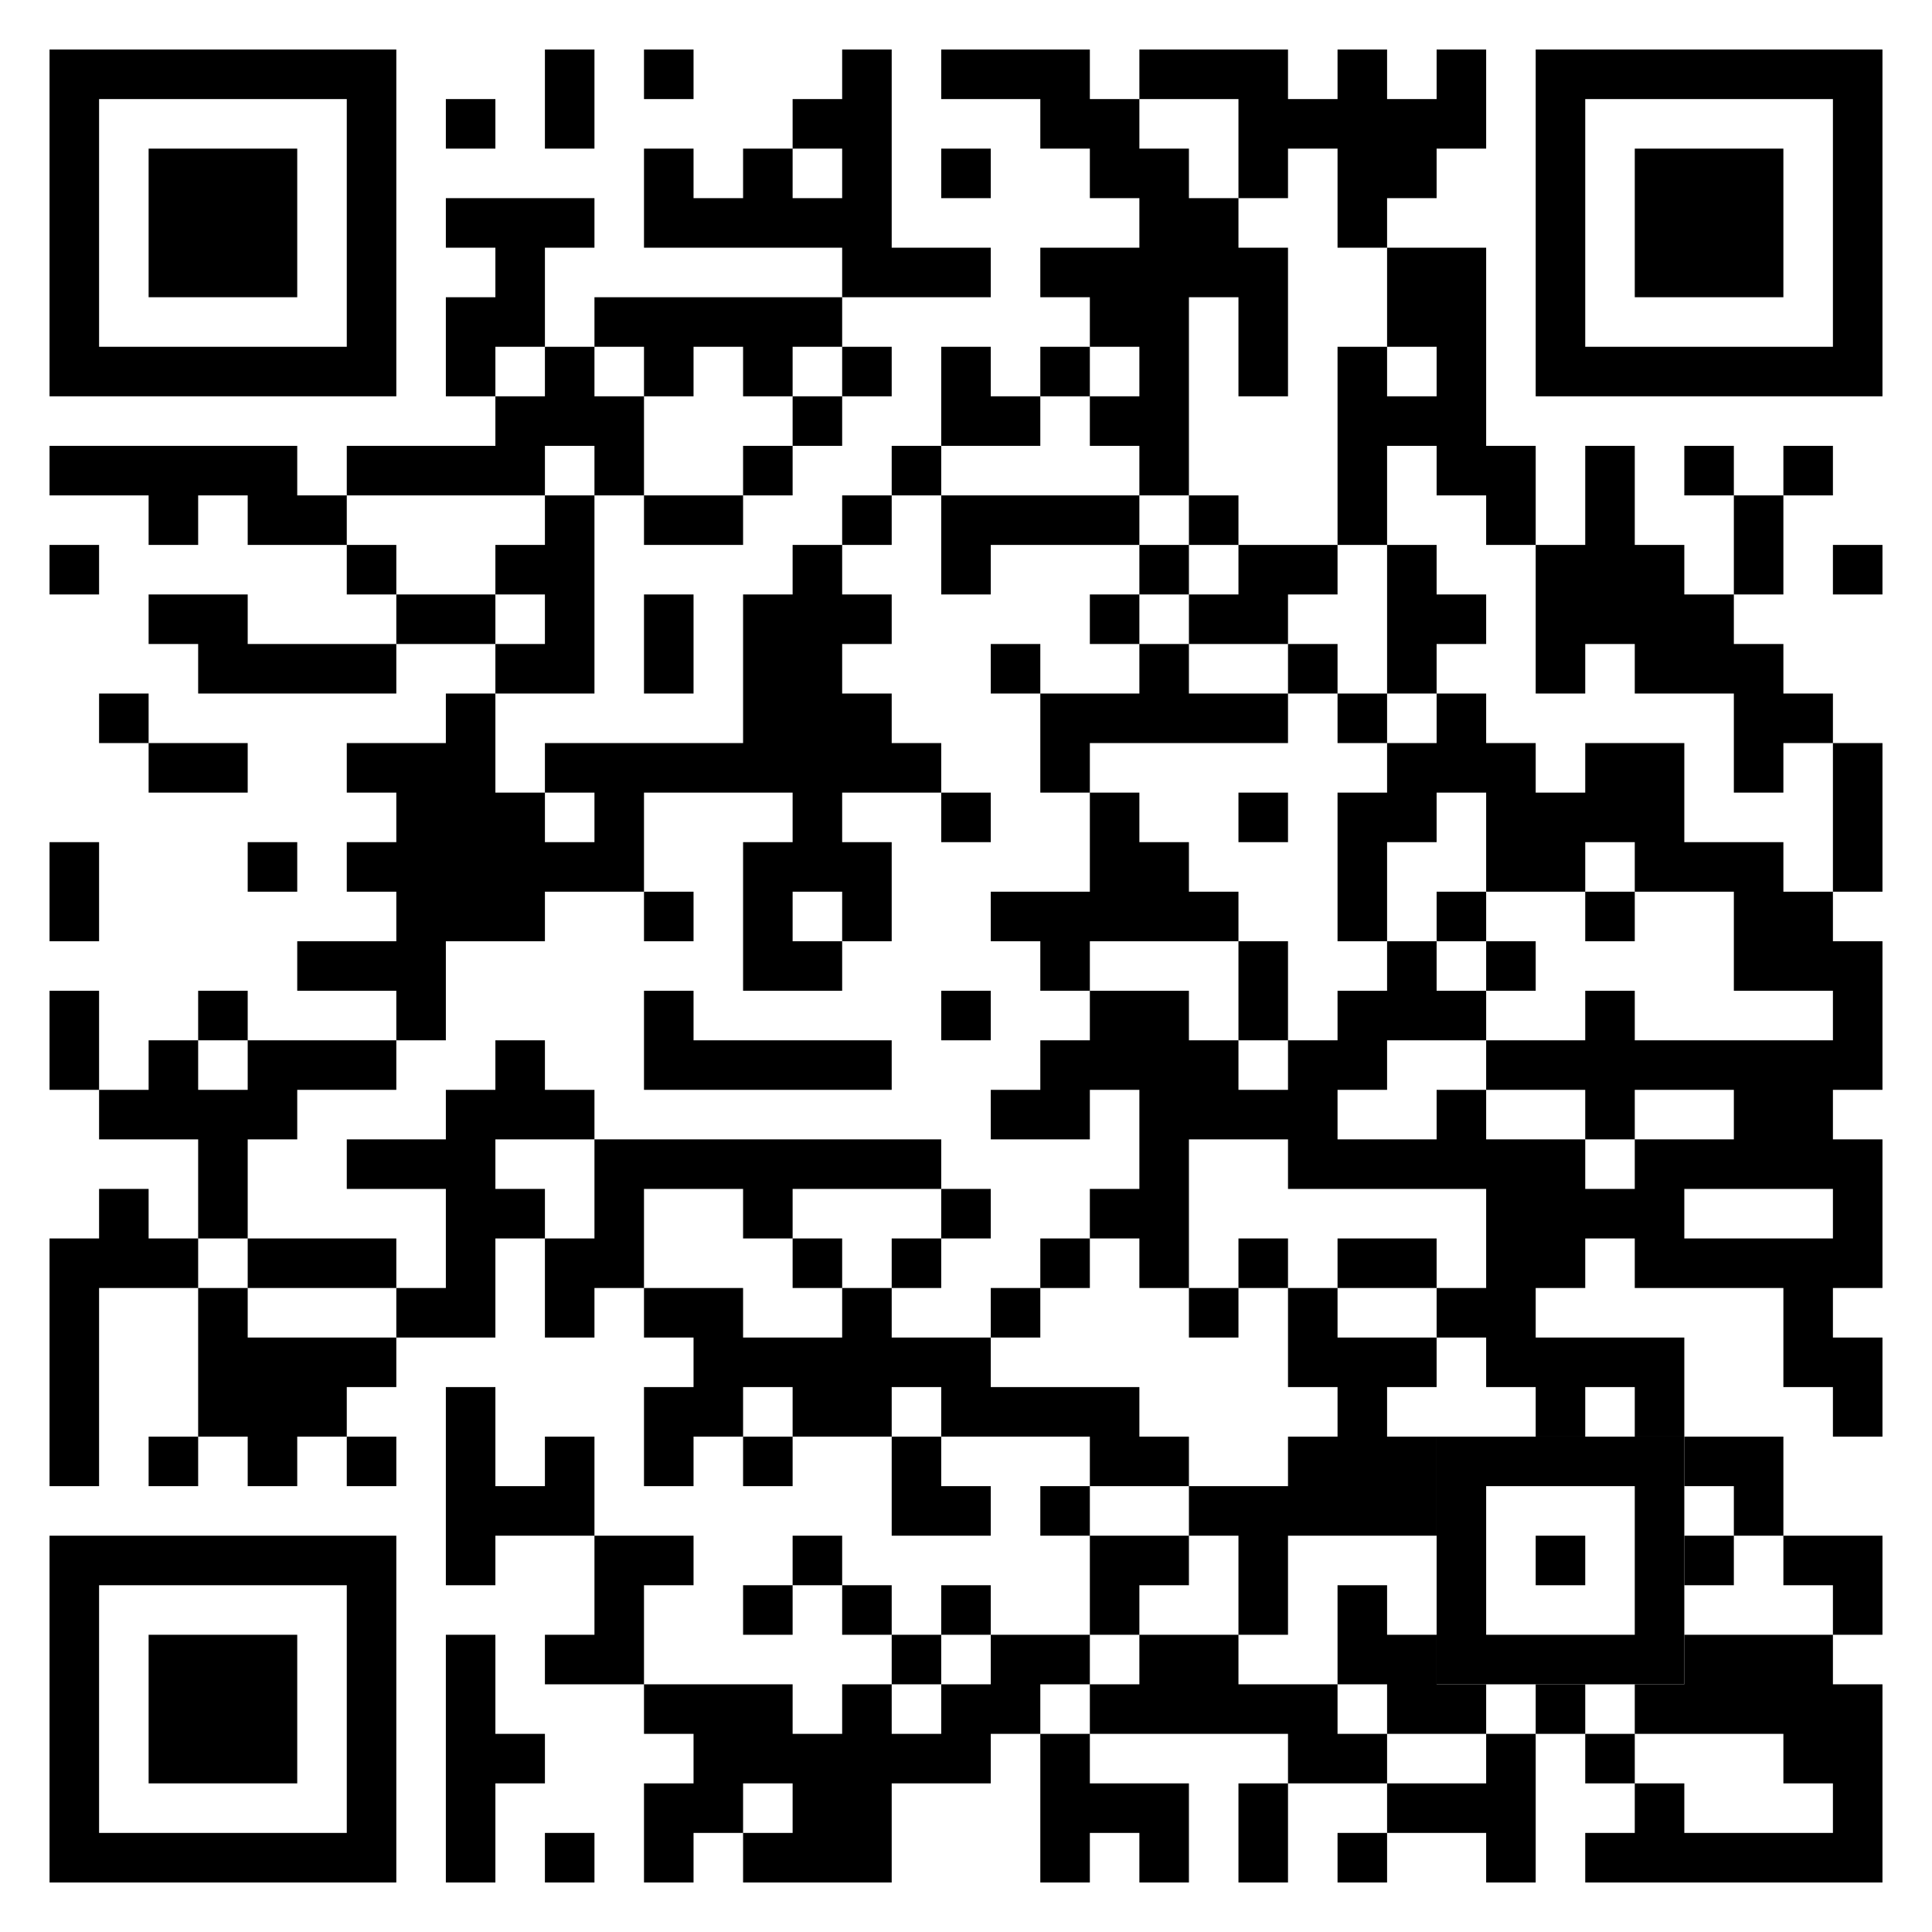 <svg width="198" height="198" viewBox="0 0 198 198" fill="none" xmlns="http://www.w3.org/2000/svg">
<rect x="0" y="0" width="198" height="198" fill="#808080" stroke="none"/>
<g clip-path="url(#clip0_96_8966)">
<path d="M198 0H0V198H198V0Z" fill="white"/>
<path fill-rule="evenodd" clip-rule="evenodd" d="M55.846 5.077H60.923V15.231H55.846V5.077ZM66 5.077H71.077V10.154H66V5.077ZM86.308 5.077H91.385V25.385H101.539V30.462H86.308V25.385H66V15.231H71.077V20.308H76.154V15.231H81.231V20.308H86.308V15.231H81.231V10.154H86.308V5.077ZM96.462 5.077H111.693V10.154H116.769V15.231H121.846V20.308H126.923V25.385H132V40.616H126.923V30.462H121.846V50.77H116.769V45.693H111.693V40.616H116.769V35.539H111.693V30.462H106.616V25.385H116.769V20.308H111.693V15.231H106.616V10.154H96.462V5.077ZM116.769 5.077H132V10.154H137.077V5.077H142.154V10.154H147.231V5.077H152.308V15.231H147.231V20.308H142.154V25.385H137.077V15.231H132V20.308H126.923V10.154H116.769V5.077ZM45.693 10.154H50.77V15.231H45.693V10.154ZM96.462 15.231H101.539V20.308H96.462V15.231ZM45.693 20.308H60.923V25.385H55.846V35.539H50.77V40.616H45.693V30.462H50.77V25.385H45.693V20.308ZM142.154 25.385H152.308V45.693H157.385V55.846H152.308V50.77H147.231V45.693H142.154V55.846H137.077V35.539H142.154V40.616H147.231V35.539H142.154V25.385ZM60.923 30.462H86.308V35.539H81.231V40.616H76.154V35.539H71.077V40.616H66V35.539H60.923V30.462ZM55.846 35.539H60.923V40.616H66V50.77H60.923V45.693H55.846V50.77H35.539V45.693H50.77V40.616H55.846V35.539ZM86.308 35.539H91.385V40.616H86.308V35.539ZM96.462 35.539H101.539V40.616H106.616V45.693H96.462V35.539ZM106.616 35.539H111.693V40.616H106.616V35.539ZM81.231 40.616H86.308V45.693H81.231V40.616ZM5.077 45.693H30.462V50.77H35.539V55.846H25.385V50.77H20.308V55.846H15.231V50.77H5.077V45.693ZM76.154 45.693H81.231V50.77H76.154V45.693ZM91.385 45.693H96.462V50.77H91.385V45.693ZM162.462 45.693H167.539V55.846H172.616V60.923H177.693V66H182.769V71.077H187.846V76.154H182.769V81.231H177.693V71.077H167.539V66H162.462V71.077H157.385V55.846H162.462V45.693ZM172.616 45.693H177.693V50.77H172.616V45.693ZM182.769 45.693H187.846V50.77H182.769V45.693ZM55.846 50.77H60.923V71.077H50.77V66H55.846V60.923H50.77V55.846H55.846V50.77ZM66 50.77H76.154V55.846H66V50.77ZM86.308 50.77H91.385V55.846H86.308V50.77ZM96.462 50.77H116.769V55.846H101.539V60.923H96.462V50.77ZM121.846 50.77H126.923V55.846H121.846V50.77ZM177.693 50.77H182.769V60.923H177.693V50.77ZM5.077 55.846H10.154V60.923H5.077V55.846ZM35.539 55.846H40.616V60.923H35.539V55.846ZM81.231 55.846H86.308V60.923H91.385V66H86.308V71.077H91.385V76.154H96.462V81.231H86.308V86.308H91.385V96.462H86.308V91.385H81.231V96.462H86.308V101.539H76.154V86.308H81.231V81.231H66V91.385H55.846V96.462H45.693V106.616H40.616V101.539H30.462V96.462H40.616V91.385H35.539V86.308H40.616V81.231H35.539V76.154H45.693V71.077H50.77V81.231H55.846V86.308H60.923V81.231H55.846V76.154H76.154V60.923H81.231V55.846ZM116.769 55.846H121.846V60.923H116.769V55.846ZM126.923 55.846H137.077V60.923H132V66H121.846V60.923H126.923V55.846ZM142.154 55.846H147.231V60.923H152.308V66H147.231V71.077H142.154V55.846ZM187.846 55.846H192.923V60.923H187.846V55.846ZM15.231 60.923H25.385V66H40.616V71.077H20.308V66H15.231V60.923ZM40.616 60.923H50.77V66H40.616V60.923ZM66 60.923H71.077V71.077H66V60.923ZM111.693 60.923H116.769V66H111.693V60.923ZM101.539 66H106.616V71.077H101.539V66ZM116.769 66H121.846V71.077H132V76.154H111.693V81.231H106.616V71.077H116.769V66ZM132 66H137.077V71.077H132V66ZM10.154 71.077H15.231V76.154H10.154V71.077ZM137.077 71.077H142.154V76.154H137.077V71.077ZM147.231 71.077H152.308V76.154H157.385V81.231H162.462V76.154H172.616V86.308H182.769V91.385H187.846V96.462H192.923V111.693H187.846V116.769H192.923V132H187.846V137.077H192.923V147.231H187.846V142.154H182.769V132H167.539V126.923H162.462V132H157.385V137.077H172.616V147.231H167.539V142.154H162.462V147.231H157.385V142.154H152.308V137.077H147.231V132H152.308V121.846H132V116.769H121.846V132H116.769V126.923H111.693V121.846H116.769V111.693H111.693V116.769H101.539V111.693H106.616V106.616H111.693V101.539H121.846V106.616H126.923V111.693H132V106.616H137.077V101.539H142.154V96.462H147.231V101.539H152.308V106.616H142.154V111.693H137.077V116.769H147.231V111.693H152.308V116.769H162.462V121.846H167.539V116.769H177.693V111.693H167.539V116.769H162.462V111.693H152.308V106.616H162.462V101.539H167.539V106.616H187.846V101.539H177.693V91.385H167.539V86.308H162.462V91.385H152.308V81.231H147.231V86.308H142.154V96.462H137.077V81.231H142.154V76.154H147.231V71.077ZM172.616 121.846H187.846V126.923H172.616V121.846ZM15.231 76.154H25.385V81.231H15.231V76.154ZM187.846 76.154H192.923V91.385H187.846V76.154ZM96.462 81.231H101.539V86.308H96.462V81.231ZM111.693 81.231H116.769V86.308H121.846V91.385H126.923V96.462H111.693V101.539H106.616V96.462H101.539V91.385H111.693V81.231ZM126.923 81.231H132V86.308H126.923V81.231ZM5.077 86.308H10.154V96.462H5.077V86.308ZM25.385 86.308H30.462V91.385H25.385V86.308ZM66 91.385H71.077V96.462H66V91.385ZM147.231 91.385H152.308V96.462H147.231V91.385ZM162.462 91.385H167.539V96.462H162.462V91.385ZM126.923 96.462H132V106.616H126.923V96.462ZM152.308 96.462H157.385V101.539H152.308V96.462ZM5.077 101.539H10.154V111.693H5.077V101.539ZM20.308 101.539H25.385V106.616H20.308V101.539ZM66 101.539H71.077V106.616H91.385V111.693H66V101.539ZM96.462 101.539H101.539V106.616H96.462V101.539ZM15.231 106.616H20.308V111.693H25.385V106.616H40.616V111.693H30.462V116.769H25.385V126.923H20.308V116.769H10.154V111.693H15.231V106.616ZM50.77 106.616H55.846V111.693H60.923V116.769H50.77V121.846H55.846V126.923H50.77V137.077H40.616V132H45.693V121.846H35.539V116.769H45.693V111.693H50.77V106.616ZM60.923 116.769H96.462V121.846H81.231V126.923H76.154V121.846H66V132H60.923V137.077H55.846V126.923H60.923V116.769ZM10.154 121.846H15.231V126.923H20.308V132H10.154V152.308H5.077V126.923H10.154V121.846ZM96.462 121.846H101.539V126.923H96.462V121.846ZM25.385 126.923H40.616V132H25.385V126.923ZM81.231 126.923H86.308V132H81.231V126.923ZM91.385 126.923H96.462V132H91.385V126.923ZM106.616 126.923H111.693V132H106.616V126.923ZM126.923 126.923H132V132H126.923V126.923ZM137.077 126.923H147.231V132H137.077V126.923ZM20.308 132H25.385V137.077H40.616V142.154H35.539V147.231H30.462V152.308H25.385V147.231H20.308V132ZM66 132H76.154V137.077H86.308V132H91.385V137.077H101.539V142.154H116.769V147.231H121.846V152.308H111.693V147.231H96.462V142.154H91.385V147.231H81.231V142.154H76.154V147.231H71.077V152.308H66V142.154H71.077V137.077H66V132ZM101.539 132H106.616V137.077H101.539V132ZM121.846 132H126.923V137.077H121.846V132ZM132 132H137.077V137.077H147.231V142.154H142.154V147.231H147.231V157.385H132V167.539H126.923V157.385H121.846V152.308H132V147.231H137.077V142.154H132V132ZM45.693 142.154H50.77V152.308H55.846V147.231H60.923V157.385H50.77V162.462H45.693V142.154ZM15.231 147.231H20.308V152.308H15.231V147.231ZM35.539 147.231H40.616V152.308H35.539V147.231ZM76.154 147.231H81.231V152.308H76.154V147.231ZM91.385 147.231H96.462V152.308H101.539V157.385H91.385V147.231ZM172.616 147.231H182.769V157.385H177.693V152.308H172.616V147.231ZM106.616 152.308H111.693V157.385H106.616V152.308ZM60.923 157.385H71.077V162.462H66V172.616H55.846V167.539H60.923V157.385ZM81.231 157.385H86.308V162.462H81.231V157.385ZM111.693 157.385H121.846V162.462H116.769V167.539H111.693V157.385ZM172.616 157.385H177.693V162.462H172.616V157.385ZM182.769 157.385H192.923V167.539H187.846V162.462H182.769V157.385ZM76.154 162.462H81.231V167.539H76.154V162.462ZM86.308 162.462H91.385V167.539H86.308V162.462ZM96.462 162.462H101.539V167.539H96.462V162.462ZM137.077 162.462H142.154V167.539H147.231V172.616H152.308V177.693H142.154V172.616H137.077V162.462ZM45.693 167.539H50.77V177.693H55.846V182.769H50.77V192.923H45.693V167.539ZM91.385 167.539H96.462V172.616H91.385V167.539ZM101.539 167.539H111.693V172.616H106.616V177.693H101.539V182.769H91.385V192.923H76.154V187.846H81.231V182.769H76.154V187.846H71.077V192.923H66V182.769H71.077V177.693H66V172.616H81.231V177.693H86.308V172.616H91.385V177.693H96.462V172.616H101.539V167.539ZM116.769 167.539H126.923V172.616H137.077V177.693H142.154V182.769H132V177.693H111.693V172.616H116.769V167.539ZM172.616 167.539H187.846V172.616H192.923V192.923H162.462V187.846H167.539V182.769H172.616V187.846H187.846V182.769H182.769V177.693H167.539V172.616H172.616V167.539ZM157.385 172.616H162.462V177.693H157.385V172.616ZM106.616 177.693H111.693V182.769H121.846V192.923H116.769V187.846H111.693V192.923H106.616V177.693ZM152.308 177.693H157.385V192.923H152.308V187.846H142.154V182.769H152.308V177.693ZM162.462 177.693H167.539V182.769H162.462V177.693ZM126.923 182.769H132V192.923H126.923V182.769ZM55.846 187.846H60.923V192.923H55.846V187.846ZM137.077 187.846H142.154V192.923H137.077V187.846Z" fill="black"/>
<path fill-rule="evenodd" clip-rule="evenodd" d="M5.077 5.077H40.616V40.616H5.077V5.077ZM10.154 10.154H35.539V35.539H10.154V10.154ZM15.231 15.231H30.462V30.462H15.231V15.231ZM157.385 5.077H192.923V40.616H157.385V5.077ZM162.462 10.154H187.846V35.539H162.462V10.154ZM167.539 15.231H182.769V30.462H167.539V15.231ZM5.077 157.385H40.616V192.923H5.077V157.385ZM10.154 162.462H35.539V187.846H10.154V162.462ZM15.231 167.539H30.462V182.769H15.231V167.539ZM147.231 147.231H172.616V172.616H147.231V147.231ZM152.308 152.308H167.539V167.539H152.308V152.308ZM157.385 157.385H162.462V162.462H157.385V157.385Z" fill="black"/>
</g>
<defs>
<clipPath id="clip0_96_8966">
<rect width="198" height="198" fill="white"/>
</clipPath>
</defs>
</svg>
